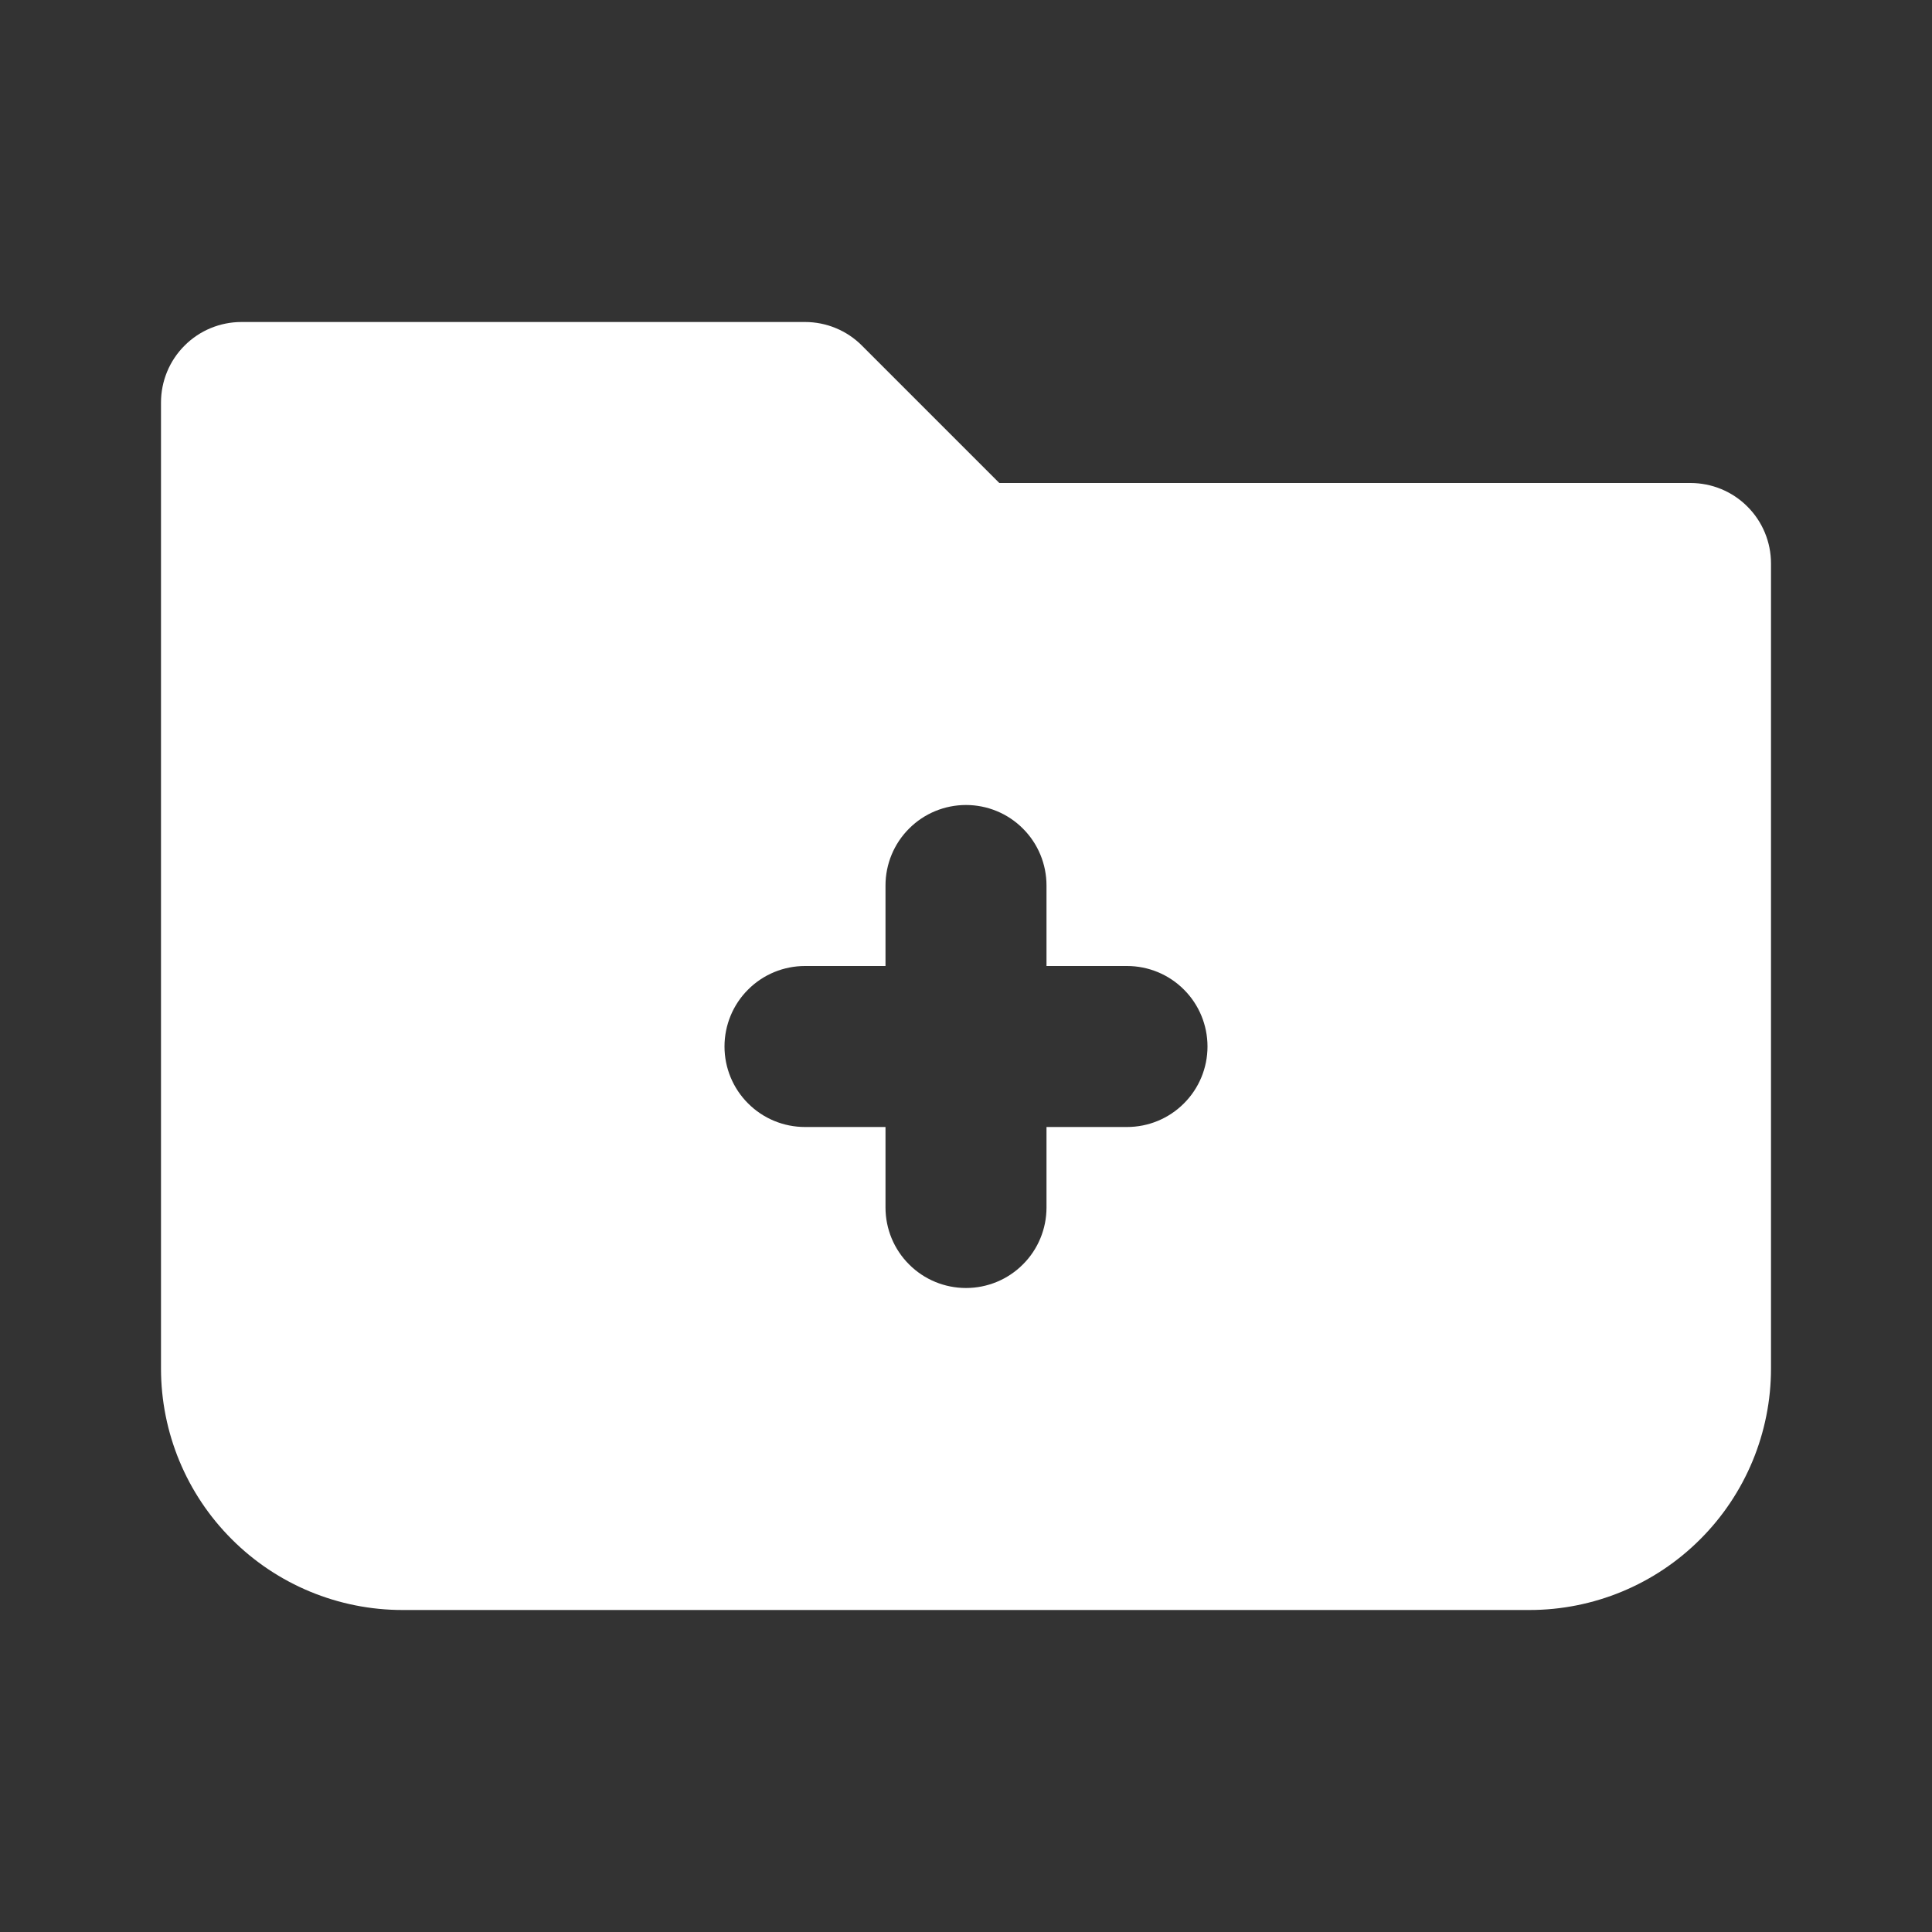 <svg width="24" height="24" viewBox="0 0 24 24" fill="none" xmlns="http://www.w3.org/2000/svg">
<rect x="0" y="0" width="24" height="24" fill="#333333" stroke="none"/>
<path fill-rule="evenodd" clip-rule="evenodd" d="M2 5C2 4.735 2.105 4.48 2.293 4.293C2.48 4.105 2.735 4 3 4H10C10.265 4 10.52 4.105 10.707 4.293L12.414 6H21C21.265 6 21.52 6.105 21.707 6.293C21.895 6.48 22 6.735 22 7V17C22 17.796 21.684 18.559 21.121 19.121C20.559 19.684 19.796 20 19 20H5C4.204 20 3.441 19.684 2.879 19.121C2.316 18.559 2 17.796 2 17V5ZM12 10C12.265 10 12.52 10.105 12.707 10.293C12.895 10.48 13 10.735 13 11V12H14C14.265 12 14.52 12.105 14.707 12.293C14.895 12.48 15 12.735 15 13C15 13.265 14.895 13.52 14.707 13.707C14.52 13.895 14.265 14 14 14H13V15C13 15.265 12.895 15.52 12.707 15.707C12.52 15.895 12.265 16 12 16C11.735 16 11.48 15.895 11.293 15.707C11.105 15.52 11 15.265 11 15V14H10C9.735 14 9.48 13.895 9.293 13.707C9.105 13.52 9 13.265 9 13C9 12.735 9.105 12.48 9.293 12.293C9.48 12.105 9.735 12 10 12H11V11C11 10.735 11.105 10.48 11.293 10.293C11.48 10.105 11.735 10 12 10Z" fill="white"/>
</svg>
